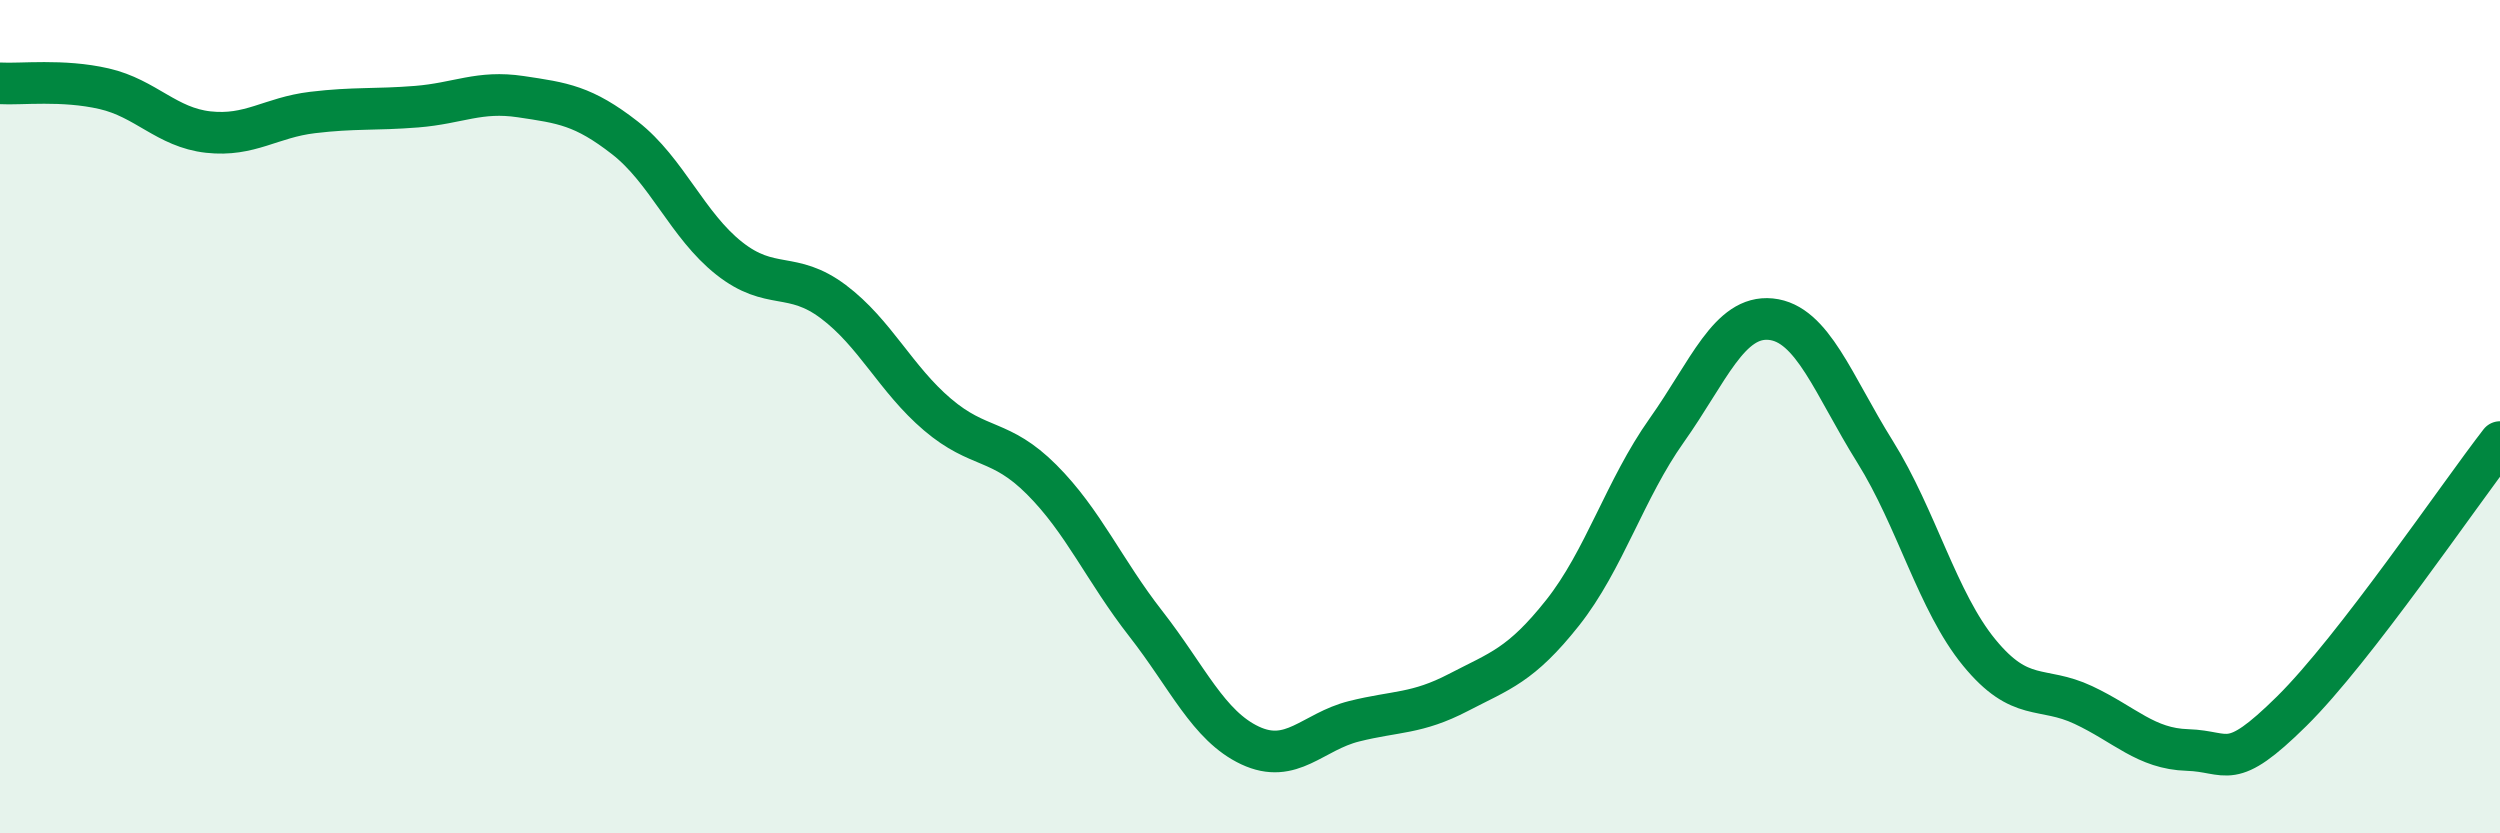 
    <svg width="60" height="20" viewBox="0 0 60 20" xmlns="http://www.w3.org/2000/svg">
      <path
        d="M 0,2 C 0.5,2.03 1.5,1.9 2.5,2.13 C 3.5,2.36 4,3.06 5,3.17 C 6,3.28 6.5,2.82 7.5,2.7 C 8.5,2.58 9,2.64 10,2.56 C 11,2.48 11.5,2.17 12.5,2.32 C 13.5,2.47 14,2.53 15,3.31 C 16,4.09 16.5,5.41 17.5,6.2 C 18.5,6.99 19,6.49 20,7.24 C 21,7.99 21.5,9.1 22.5,9.95 C 23.5,10.8 24,10.51 25,11.51 C 26,12.51 26.5,13.69 27.5,14.97 C 28.5,16.25 29,17.42 30,17.89 C 31,18.36 31.5,17.56 32.5,17.31 C 33.5,17.06 34,17.14 35,16.62 C 36,16.1 36.5,15.97 37.5,14.71 C 38.5,13.45 39,11.74 40,10.33 C 41,8.92 41.5,7.56 42.5,7.66 C 43.5,7.76 44,9.24 45,10.84 C 46,12.44 46.5,14.44 47.5,15.66 C 48.5,16.88 49,16.45 50,16.92 C 51,17.39 51.5,17.97 52.5,18 C 53.5,18.03 53.5,18.55 55,17.07 C 56.5,15.59 59,11.9 60,10.61L60 20L0 20Z"
        fill="#008740"
        opacity="0.1"
        stroke-linecap="round"
        stroke-linejoin="round"
      />
      <path
        d="M 0,2 C 0.5,2.03 1.5,1.9 2.5,2.13 C 3.5,2.36 4,3.06 5,3.17 C 6,3.28 6.5,2.82 7.5,2.7 C 8.5,2.58 9,2.64 10,2.56 C 11,2.48 11.5,2.17 12.5,2.32 C 13.5,2.47 14,2.53 15,3.31 C 16,4.09 16.5,5.41 17.5,6.2 C 18.5,6.99 19,6.49 20,7.24 C 21,7.99 21.5,9.1 22.5,9.95 C 23.5,10.8 24,10.51 25,11.51 C 26,12.51 26.5,13.69 27.5,14.97 C 28.5,16.25 29,17.42 30,17.89 C 31,18.36 31.5,17.56 32.5,17.31 C 33.5,17.06 34,17.14 35,16.62 C 36,16.1 36.5,15.97 37.5,14.71 C 38.5,13.45 39,11.74 40,10.33 C 41,8.92 41.5,7.56 42.5,7.66 C 43.5,7.76 44,9.24 45,10.84 C 46,12.44 46.5,14.44 47.5,15.66 C 48.5,16.88 49,16.45 50,16.92 C 51,17.39 51.5,17.97 52.5,18 C 53.5,18.03 53.5,18.55 55,17.07 C 56.5,15.59 59,11.9 60,10.61"
        stroke="#008740"
        stroke-width="1"
        fill="none"
        stroke-linecap="round"
        stroke-linejoin="round"
      />
    </svg>
  